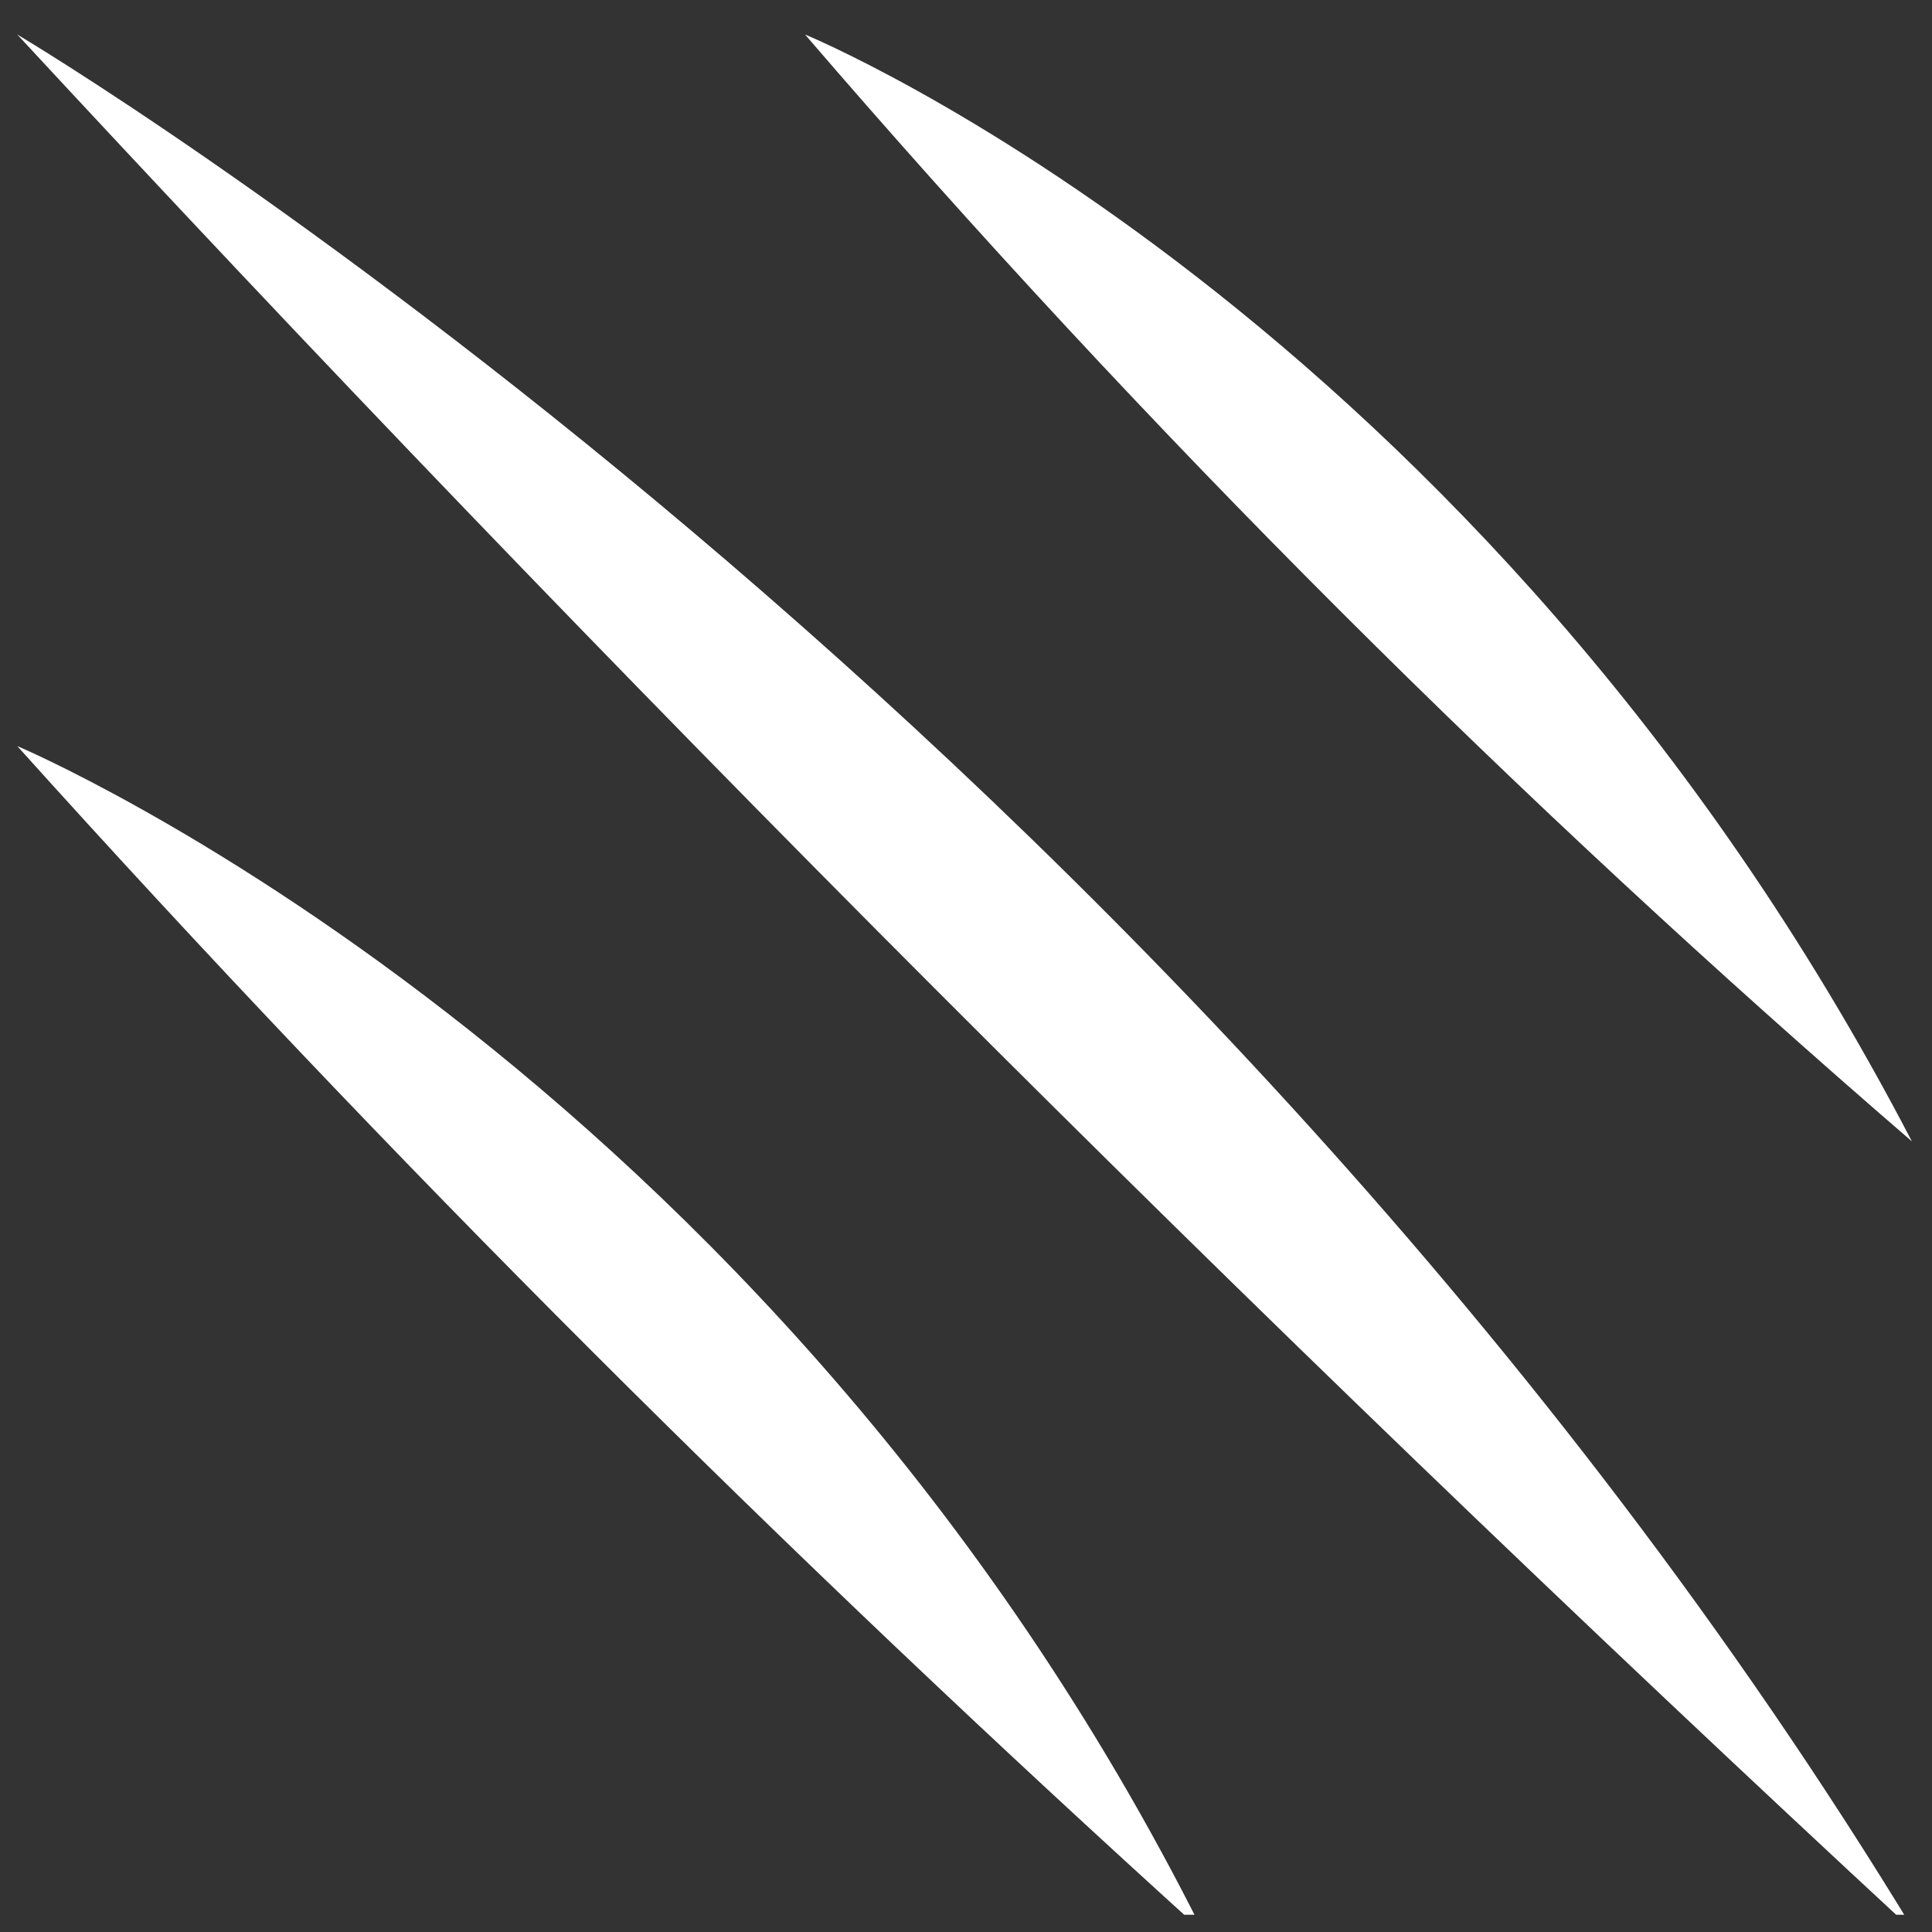 <svg xmlns="http://www.w3.org/2000/svg" width="56" height="56" viewBox="0 0 56 56" fill="none"><rect x="0" y="0" width="56" height="56" fill="#333333" stroke="none"/><g clip-path="url(#clip0_37_4375)"><path d="M0.5 1C0.5 1 34.249 20.999 55.5 56C35.911 37.868 17.612 19.475 0.5 1ZM55.417 33.083C42.896 9.021 23.334 1 23.334 1C33.262 12.541 43.975 23.213 55.417 33.083ZM0.5 21.625C11.278 33.603 22.766 45.041 34.875 56C22.271 30.792 0.5 21.625 0.5 21.625Z" fill="white"></path></g><defs><clipPath id="clip0_37_4375"><rect width="55" height="55" fill="white" transform="translate(0.5 0.5)"></rect></clipPath></defs></svg>